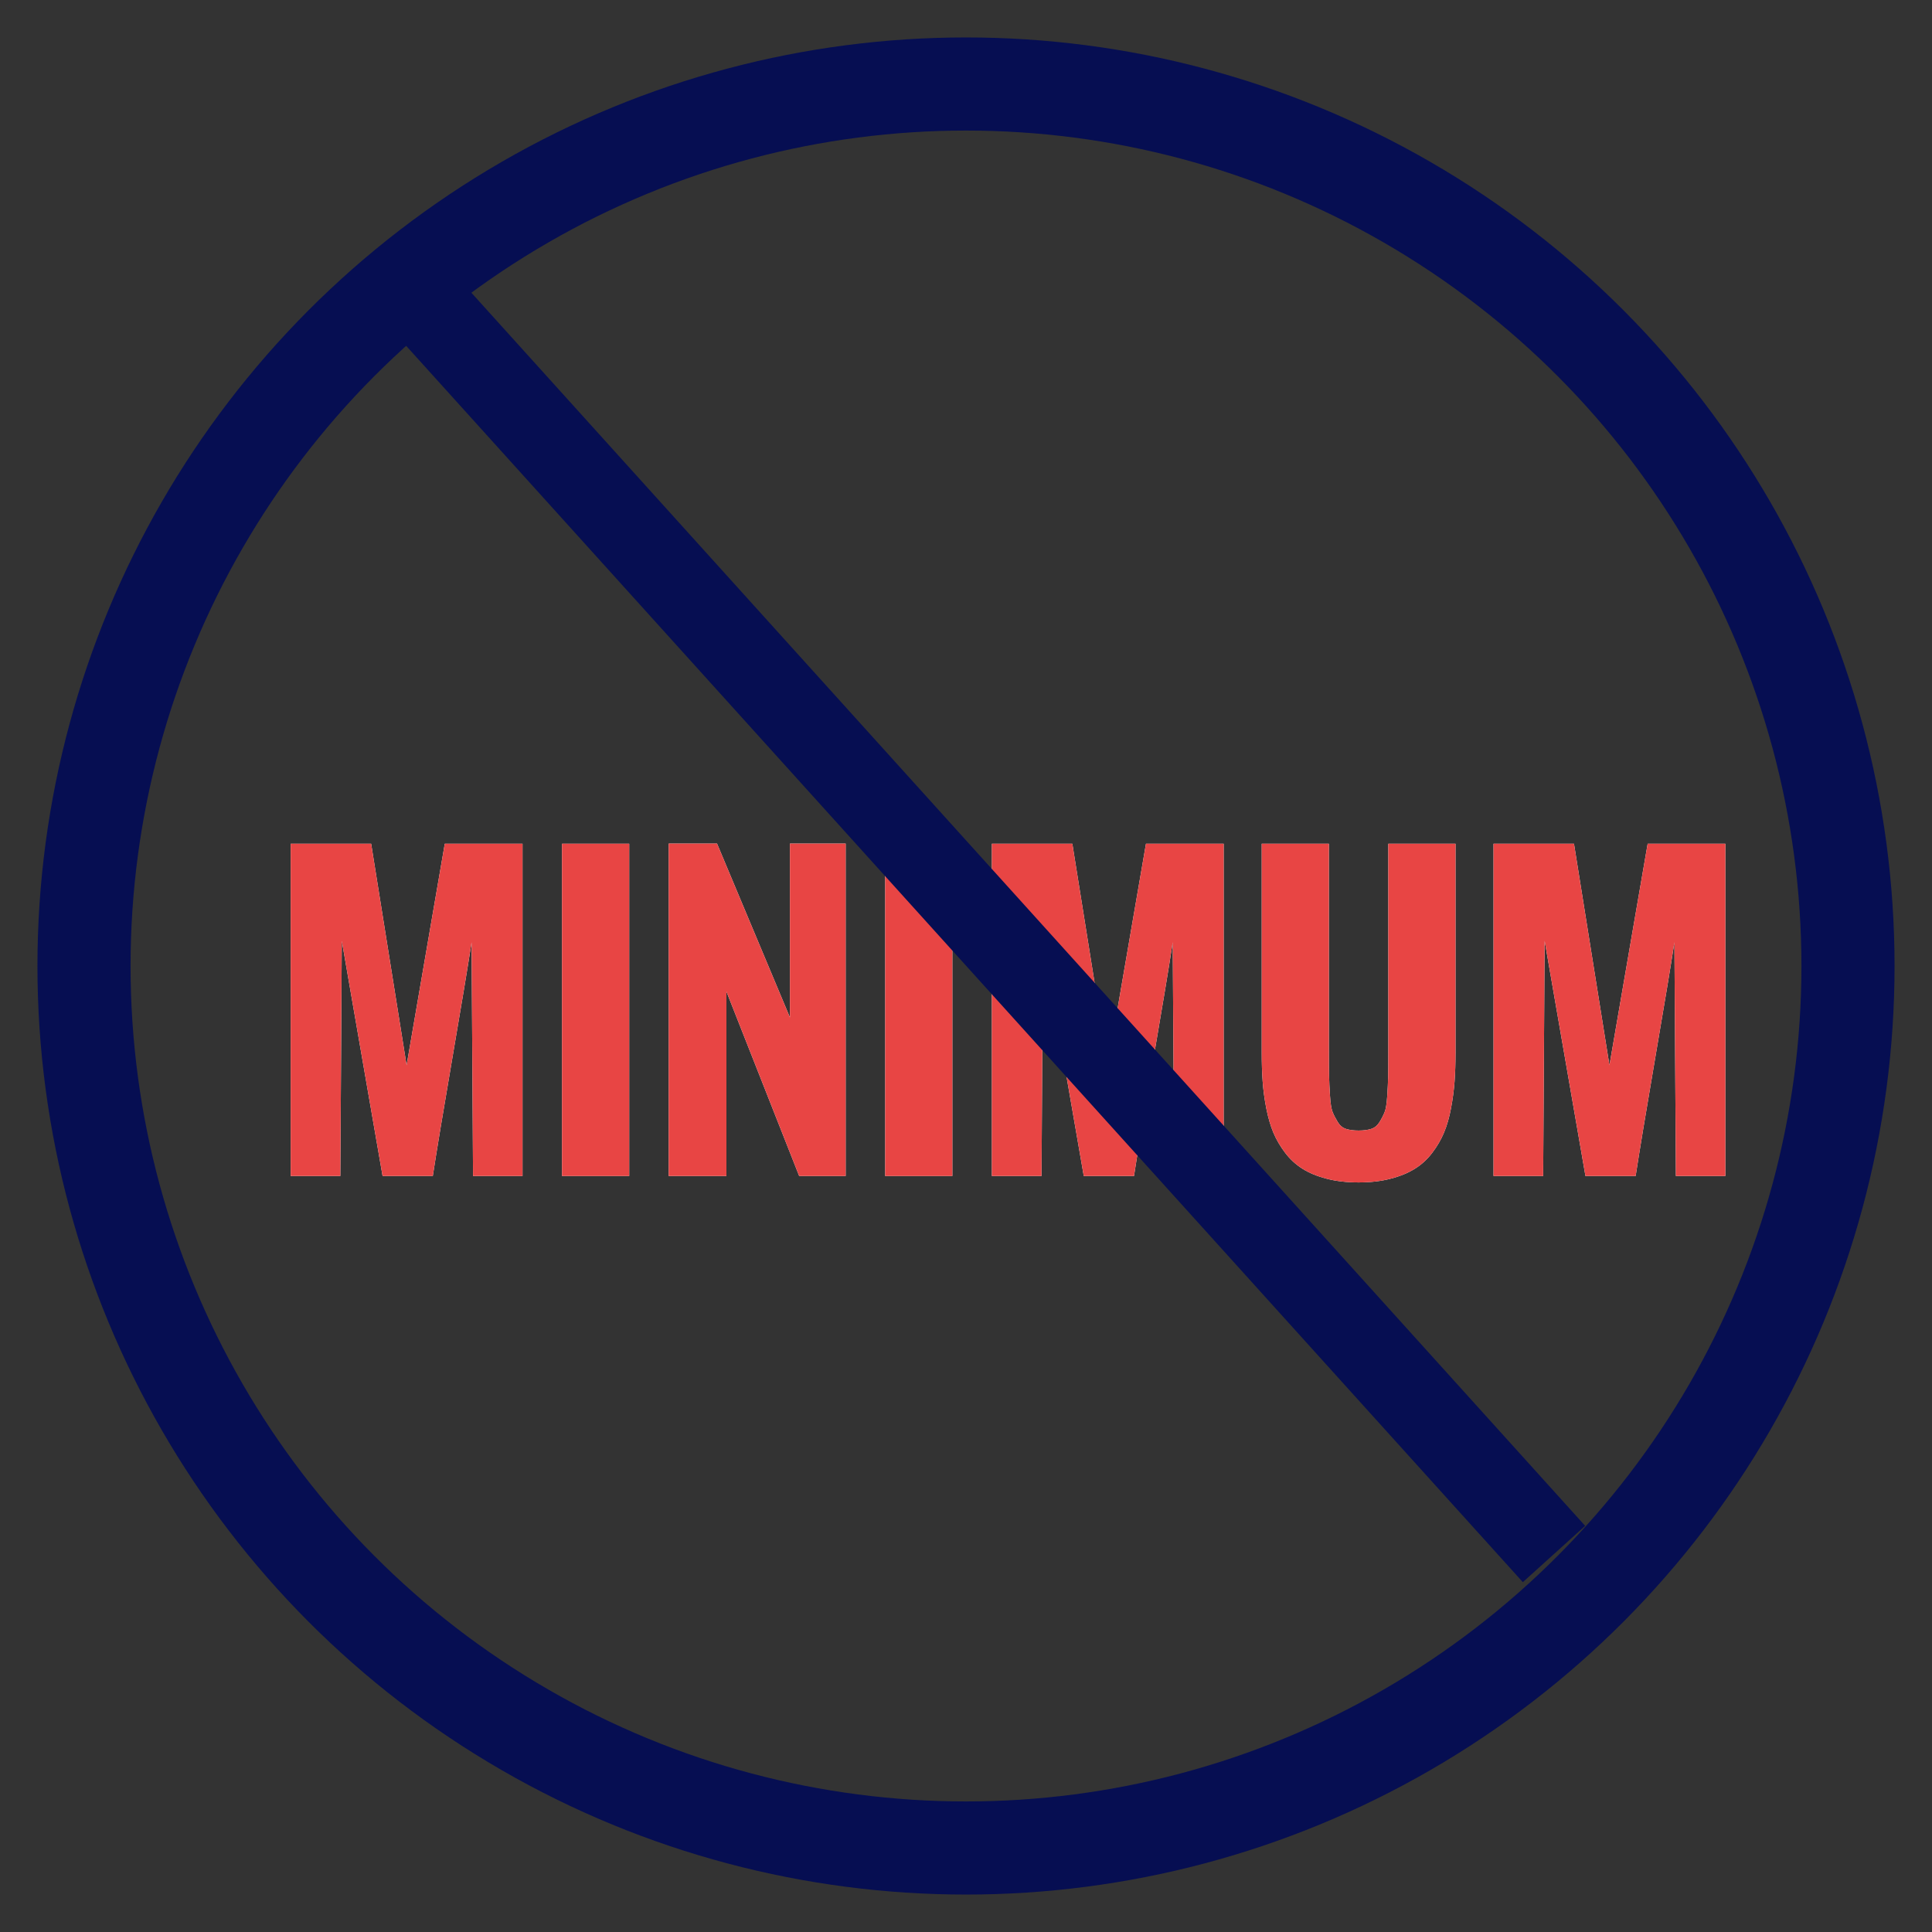<?xml version="1.0" encoding="UTF-8"?>
<svg width="46px" height="46px" viewBox="0 0 46 46" version="1.1" xmlns="http://www.w3.org/2000/svg" xmlns:xlink="http://www.w3.org/1999/xlink">
    <rect x="0" y="0" width="46" height="46" fill="#333333" stroke="none"/>
    <title>Group</title>
    <defs>
        <path d="M0,7.915 L0,0.004 L1.916,0.004 L2.76,5.278 L3.669,0.004 L5.52,0.004 L5.52,7.915 L4.342,7.915 L4.307,2.351 C4.219,2.922 4.065,3.85 3.845,5.133 C3.625,6.416 3.472,7.343 3.384,7.915 L2.188,7.915 L1.217,2.316 L1.182,7.915 L0,7.915 Z" id="path-1"></path>
        <polygon id="path-2" points="6.46 7.915 6.46 0.004 8.06 0.004 8.06 7.915"></polygon>
        <polygon id="path-3" points="9 7.915 9 0 10.151 0 11.887 4.14 11.887 0 13.214 0 13.214 7.915 12.107 7.915 10.375 3.524 10.375 7.915"></polygon>
        <polygon id="path-4" points="14.155 7.915 14.155 0.004 15.754 0.004 15.754 7.915"></polygon>
        <path d="M16.695,7.915 L16.695,0.004 L18.611,0.004 L19.455,5.278 L20.364,0.004 L22.214,0.004 L22.214,7.915 L21.037,7.915 L21.001,2.351 C20.914,2.922 20.76,3.85 20.54,5.133 C20.32,6.416 20.167,7.343 20.079,7.915 L18.883,7.915 L17.912,2.316 L17.877,7.915 L16.695,7.915 Z" id="path-5"></path>
        <path d="M23.12,4.975 L23.12,0.004 L24.719,0.004 L24.719,4.926 C24.719,5.208 24.721,5.412 24.724,5.539 C24.727,5.667 24.734,5.822 24.746,6.005 C24.757,6.188 24.778,6.316 24.807,6.39 C24.836,6.463 24.877,6.542 24.928,6.627 C24.979,6.712 25.046,6.768 25.128,6.794 C25.21,6.82 25.31,6.833 25.427,6.833 C25.544,6.833 25.644,6.82 25.726,6.794 C25.808,6.768 25.874,6.713 25.926,6.629 C25.977,6.546 26.017,6.467 26.046,6.394 C26.076,6.321 26.096,6.194 26.108,6.014 C26.12,5.834 26.127,5.681 26.13,5.557 C26.133,5.432 26.134,5.231 26.134,4.953 C26.134,4.941 26.134,4.932 26.134,4.926 L26.134,0.004 L27.734,0.004 L27.734,4.975 C27.734,5.227 27.727,5.455 27.712,5.66 C27.697,5.865 27.669,6.078 27.628,6.297 C27.587,6.517 27.532,6.711 27.461,6.88 C27.391,7.048 27.297,7.209 27.18,7.363 C27.063,7.517 26.925,7.644 26.765,7.743 C26.605,7.843 26.413,7.922 26.187,7.98 C25.961,8.039 25.708,8.068 25.427,8.068 C25.146,8.068 24.892,8.039 24.667,7.98 C24.441,7.922 24.249,7.843 24.091,7.743 C23.933,7.644 23.795,7.517 23.678,7.363 C23.561,7.209 23.467,7.048 23.396,6.88 C23.326,6.711 23.27,6.517 23.227,6.297 C23.185,6.078 23.156,5.865 23.142,5.66 C23.127,5.455 23.12,5.227 23.12,4.975 Z" id="path-6"></path>
        <path d="M28.639,7.915 L28.639,0.004 L30.555,0.004 L31.399,5.278 L32.309,0.004 L34.159,0.004 L34.159,7.915 L32.981,7.915 L32.946,2.351 C32.858,2.922 32.704,3.85 32.484,5.133 C32.265,6.416 32.111,7.343 32.023,7.915 L30.828,7.915 L29.856,2.316 L29.821,7.915 L28.639,7.915 Z" id="path-7"></path>
    </defs>
    <g id="Inside-Pages" stroke="none" stroke-width="1" fill="none" fill-rule="evenodd">
        <g id="Custom" transform="translate(-159, -414)">
            <g id="Group-2" transform="translate(89, 416)">
                <g id="Group" transform="translate(72, 0)">
                    <g id="Group-20" transform="translate(4.921, 18.085)" fill-rule="nonzero">
                        <g id="MINIMUM">
                            <g id="Path">
                                <use fill="#FFFFFF" xlink:href="#path-1"></use>
                                <use fill="#E84544" xlink:href="#path-1"></use>
                            </g>
                            <g id="Path">
                                <use fill="#FFFFFF" xlink:href="#path-2"></use>
                                <use fill="#E84544" xlink:href="#path-2"></use>
                            </g>
                            <g id="Path">
                                <use fill="#FFFFFF" xlink:href="#path-3"></use>
                                <use fill="#E84544" xlink:href="#path-3"></use>
                            </g>
                            <g id="Path">
                                <use fill="#FFFFFF" xlink:href="#path-4"></use>
                                <use fill="#E84544" xlink:href="#path-4"></use>
                            </g>
                            <g id="Path">
                                <use fill="#FFFFFF" xlink:href="#path-5"></use>
                                <use fill="#E84544" xlink:href="#path-5"></use>
                            </g>
                            <g id="Path">
                                <use fill="#FFFFFF" xlink:href="#path-6"></use>
                                <use fill="#E84544" xlink:href="#path-6"></use>
                            </g>
                            <g id="Path">
                                <use fill="#FFFFFF" xlink:href="#path-7"></use>
                                <use fill="#E84544" xlink:href="#path-7"></use>
                            </g>
                        </g>
                    </g>
                    <circle id="Oval" stroke="#060E52" stroke-width="2.217" cx="21" cy="21" r="21"></circle>
                    <line x1="7" y1="4" x2="35" y2="35" id="Path-7" stroke="#060E52" stroke-width="2"></line>
                </g>
            </g>
        </g>
    </g>
</svg>